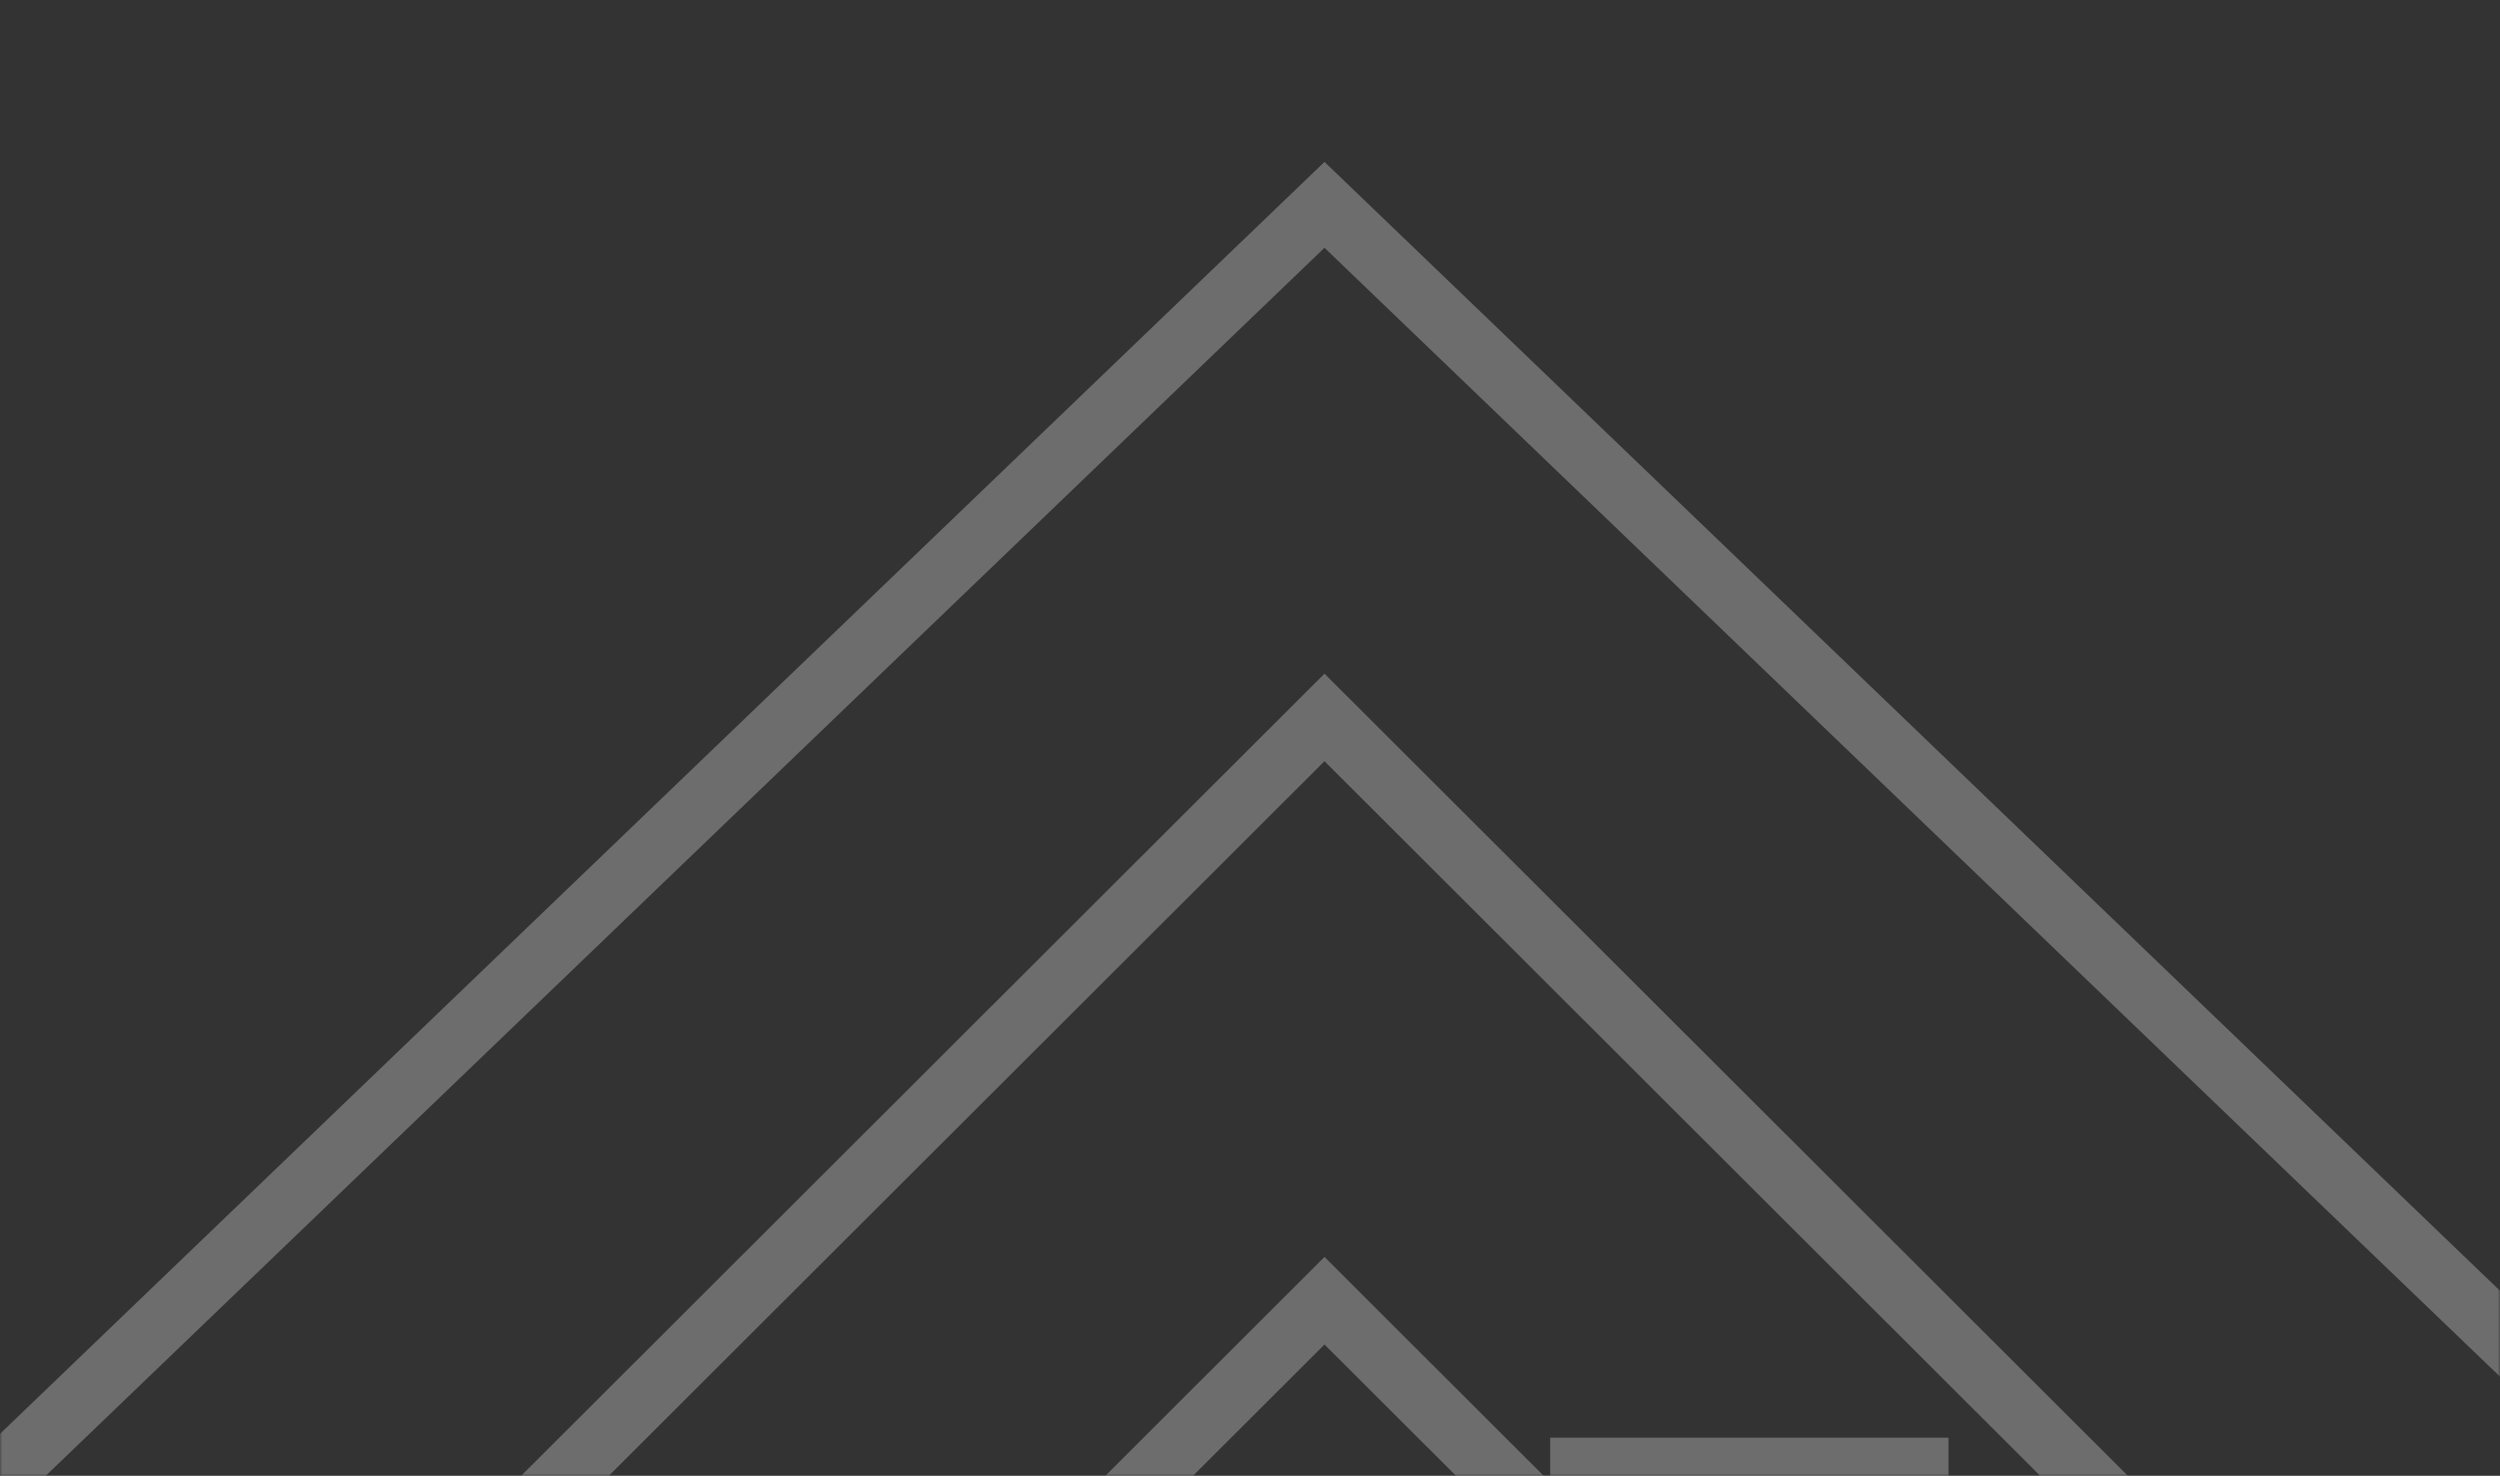 <?xml version="1.0" encoding="UTF-8"?>
<svg width="537px" height="317px" viewBox="0 0 537 317" version="1.1" xmlns="http://www.w3.org/2000/svg" xmlns:xlink="http://www.w3.org/1999/xlink">
    <rect x="0" y="0" width="537" height="317" fill="#333333" stroke="none"/>
    <title>E8EC5A05-58E7-408F-8F98-C2F9DCA5EAA9</title>
    <defs>
        <rect id="path-1" x="0" y="0" width="537" height="317"></rect>
    </defs>
    <g id="Styleguide" stroke="none" stroke-width="1" fill="none" fill-rule="evenodd">
        <g transform="translate(-104, -5371)" id="LCB_icon_white_2022">
            <g transform="translate(104, 5371)">
                <mask id="mask-2" fill="white">
                    <use xlink:href="#path-1"></use>
                </mask>
                <g id="Mask"></g>
                <g opacity="0.283" mask="url(#mask-2)" id="Path" stroke="#FFF" stroke-width="13.309">
                    <g transform="translate(-14, 44)">
                        <polyline points="57 343.568 0 286.654 298.5 -2.84217094e-14 597 286.654 537.832 345.732"></polyline>
                        <polygon points="536.159 347.402 473.417 410.049 425.885 362.589 425.885 271.467 353.637 271.467 353.637 290.451 298.5 235.398 123.583 410.049 60.841 347.402 298.5 110.106"></polygon>
                    </g>
                </g>
            </g>
        </g>
    </g>
</svg>